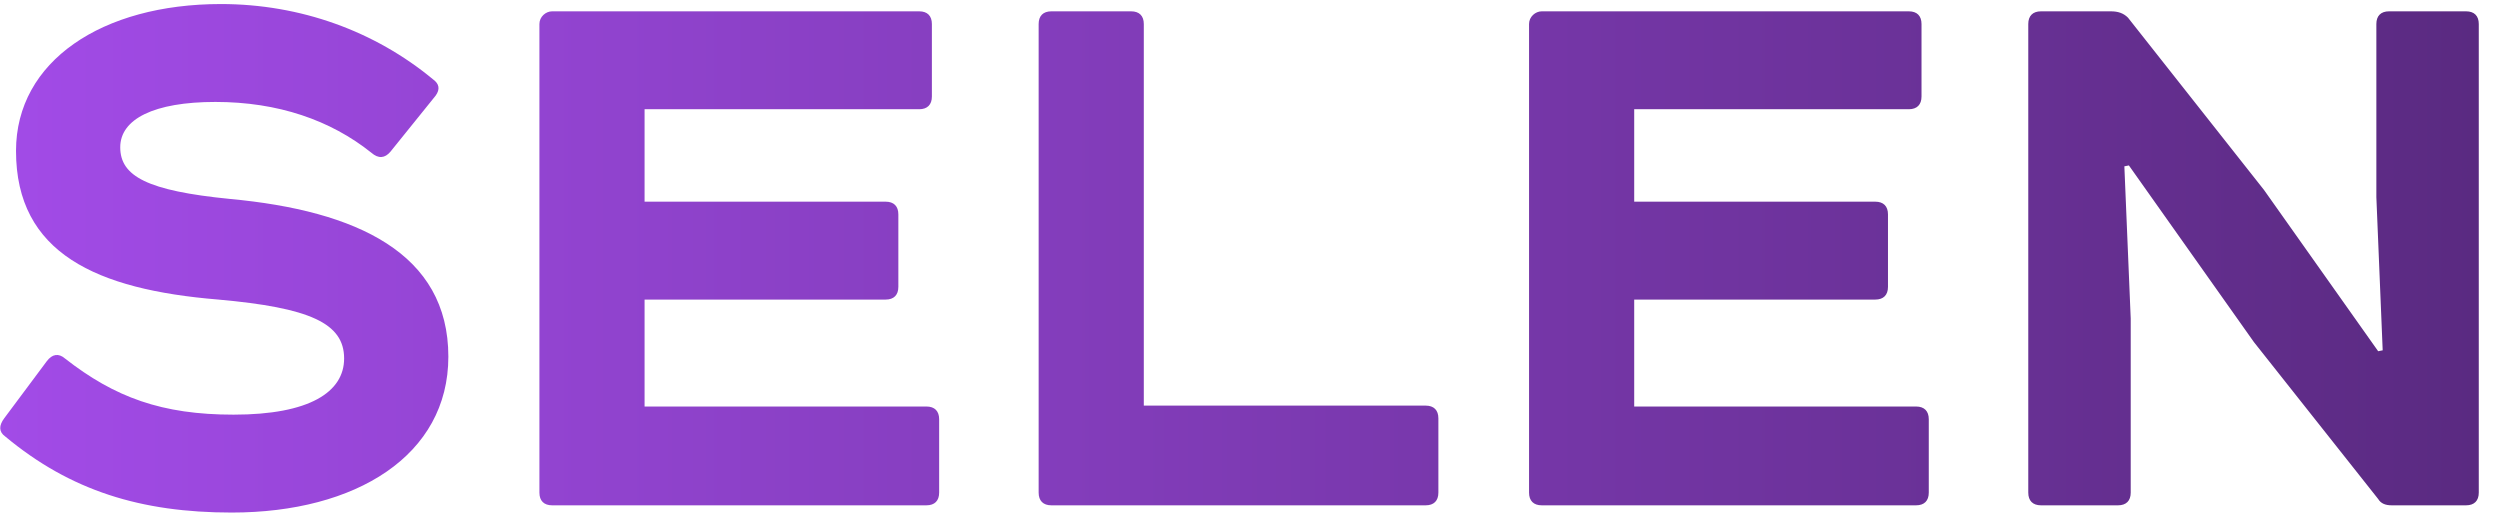 <?xml version="1.0" encoding="UTF-8"?> <svg xmlns="http://www.w3.org/2000/svg" width="94" height="20" viewBox="0 0 94 20" fill="none"> <path fill-rule="evenodd" clip-rule="evenodd" d="M16.279 2.981C14.098 1.175 11.303 0.152 8.304 0.152C3.839 0.152 0.602 2.299 0.602 5.674C0.602 9.525 3.635 10.888 8.202 11.263C11.644 11.57 12.939 12.149 12.939 13.478C12.939 14.739 11.644 15.591 8.781 15.591C6.089 15.591 4.317 14.944 2.442 13.478C2.204 13.274 1.965 13.308 1.76 13.58L0.159 15.727C-0.046 16 -0.046 16.239 0.193 16.409C2.647 18.454 5.305 19.272 8.713 19.272C13.382 19.272 16.858 17.125 16.858 13.41C16.858 9.525 13.416 7.923 8.645 7.48C5.543 7.173 4.521 6.628 4.521 5.537C4.521 4.481 5.782 3.833 8.1 3.833C10.451 3.833 12.428 4.515 13.962 5.742C14.234 5.98 14.473 5.946 14.677 5.708L16.381 3.595C16.552 3.356 16.518 3.151 16.279 2.981ZM20.759 0.426H34.562C34.869 0.426 35.039 0.596 35.039 0.903V3.629C35.039 3.936 34.869 4.107 34.562 4.107H24.236V7.583H33.301C33.608 7.583 33.778 7.753 33.778 8.06V10.787C33.778 11.093 33.608 11.264 33.301 11.264H24.236V15.285H34.835C35.142 15.285 35.312 15.456 35.312 15.762V18.523C35.312 18.83 35.142 19 34.835 19H20.759C20.453 19 20.282 18.83 20.282 18.523V0.903C20.282 0.63 20.521 0.426 20.759 0.426ZM42.53 0.426H39.531C39.224 0.426 39.053 0.596 39.053 0.903V18.523C39.053 18.83 39.224 19 39.531 19H53.606C53.913 19 54.083 18.83 54.083 18.523V15.728C54.083 15.422 53.913 15.251 53.606 15.251H43.007V0.903C43.007 0.596 42.837 0.426 42.53 0.426ZM57.969 0.426H71.772C72.079 0.426 72.249 0.596 72.249 0.903V3.629C72.249 3.936 72.079 4.107 71.772 4.107H61.446V7.583H70.511C70.818 7.583 70.988 7.753 70.988 8.06V10.787C70.988 11.093 70.818 11.264 70.511 11.264H61.446V15.285H72.045C72.352 15.285 72.522 15.456 72.522 15.762V18.523C72.522 18.83 72.352 19 72.045 19H57.969C57.663 19 57.492 18.83 57.492 18.523V0.903C57.492 0.63 57.731 0.426 57.969 0.426ZM92.725 19H89.93C89.692 19 89.521 18.932 89.419 18.762L84.75 12.866L80.046 6.22L79.876 6.254L80.115 11.979V18.523C80.115 18.83 79.944 19 79.638 19H76.741C76.434 19 76.263 18.83 76.263 18.523V0.903C76.263 0.596 76.434 0.426 76.741 0.426H79.365C79.638 0.426 79.842 0.494 80.012 0.664L85.125 7.14L89.419 13.206L89.589 13.172L89.351 7.412V0.903C89.351 0.596 89.521 0.426 89.828 0.426H92.725C93.031 0.426 93.202 0.596 93.202 0.903V18.523C93.202 18.83 93.031 19 92.725 19Z" fill="url(#paint0_linear_279_4007)"></path> <defs> <linearGradient id="paint0_linear_279_4007" x1="0.009" y1="9.712" x2="93.202" y2="9.712" gradientUnits="userSpaceOnUse"> <stop stop-color="#A24BE7"></stop> <stop offset="1" stop-color="#5A2A81"></stop> </linearGradient> </defs> </svg> 